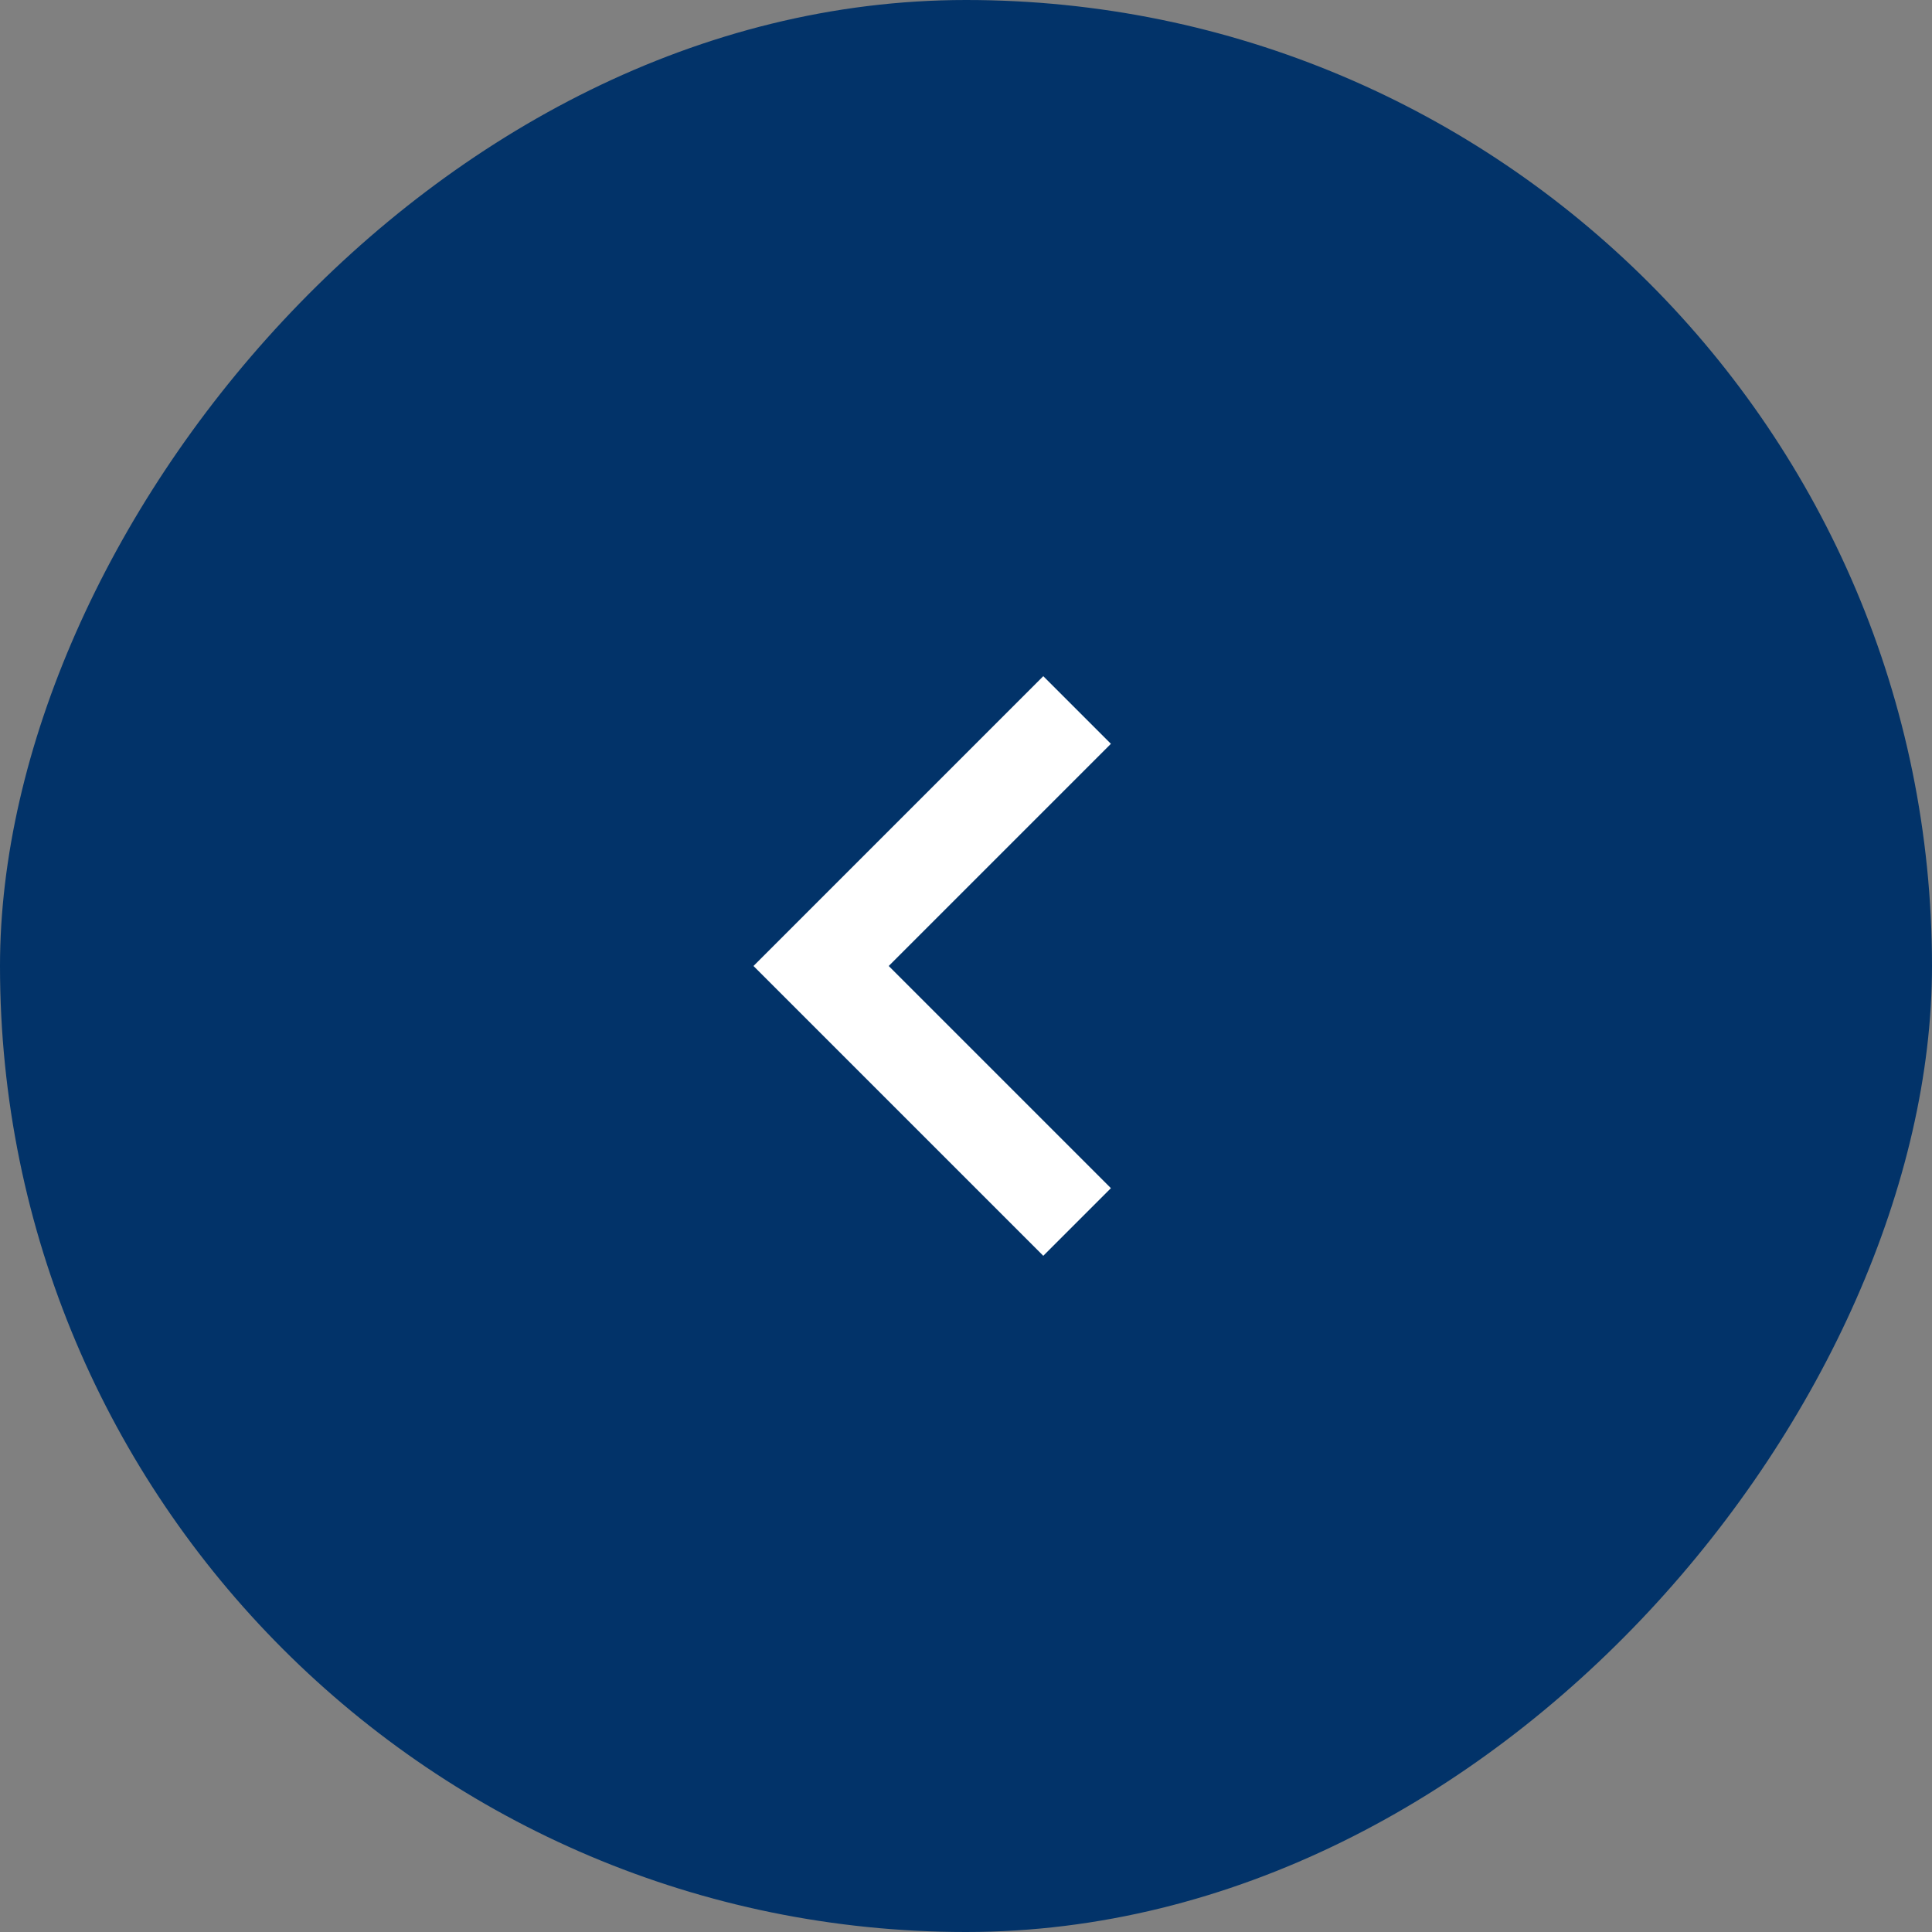 <svg width="40" height="40" viewBox="0 0 40 40" fill="none" xmlns="http://www.w3.org/2000/svg">
<rect x="0" y="0" width="40" height="40" fill="#808080" stroke="none"/>
<rect width="40" height="40" rx="20" transform="matrix(-1 0 0 1 40 0)" fill="#023369"/>
<mask id="mask0_123_2110" style="mask-type:alpha" maskUnits="userSpaceOnUse" x="7" y="8" width="24" height="24">
<rect x="31" y="32" width="24" height="24" transform="rotate(-180 31 32)" fill="#D9D9D9"/>
</mask>
<g mask="url(#mask0_123_2110)">
<path d="M18.4 20L23 24.6L21.6 26L15.6 20L21.6 14L23 15.4L18.4 20Z" fill="white"/>
</g>
</svg>
